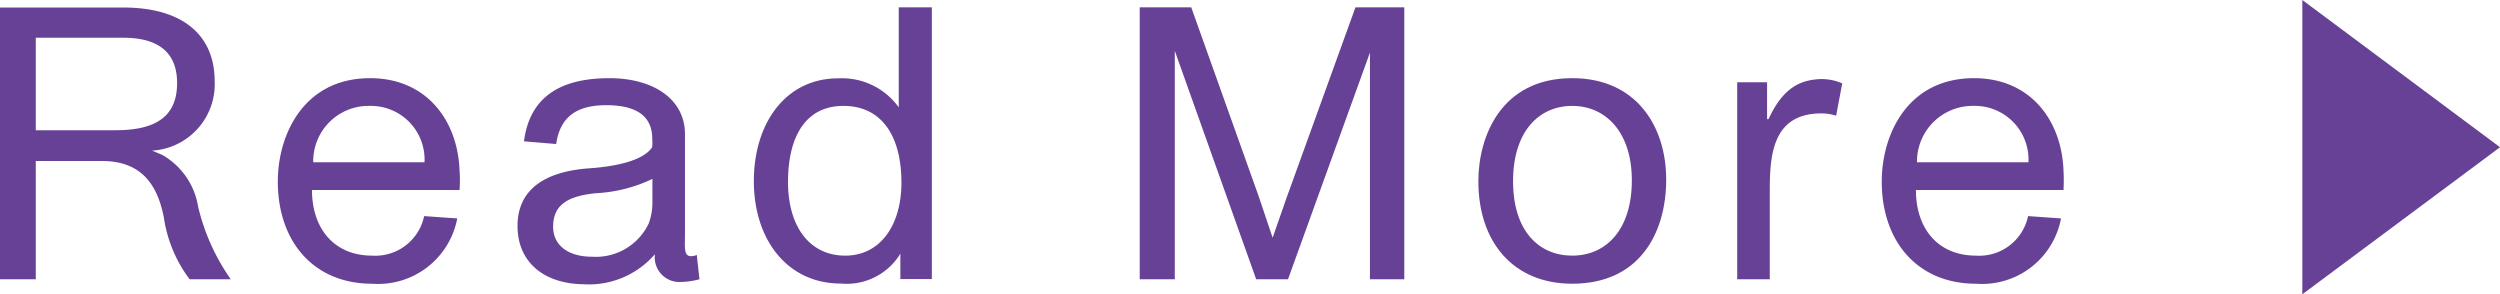 <svg xmlns="http://www.w3.org/2000/svg" viewBox="0 0 139.75 16.45">
  <defs>
    <style>
      .cls-1 {
        isolation: isolate;
      }

      .cls-2 {
        fill: #664196;
      }
    </style>
  </defs>
  <g id="レイヤー_2" data-name="レイヤー 2">
    <g id="レイヤー_1-2" data-name="レイヤー 1">
      <g class="cls-1">
        <path class="cls-2" d="M0,.42H6.88C10.34.42,12,2.07,12,4.53A3.72,3.72,0,0,1,8.5,8.42l.57.24a4.06,4.06,0,0,1,2,2.87,11.73,11.73,0,0,0,1.83,4.08H10.6a7.54,7.54,0,0,1-1.44-3.45C8.77,10.15,7.77,9,5.69,9H2v6.61H0ZM6.46,7.28c2.31,0,3.44-.81,3.44-2.64,0-1.57-.89-2.53-3-2.53H2V7.28Z"/>
        <path class="cls-2" d="M15.53,10.15c0-2.63,1.45-5.78,5.16-5.78,3.12,0,4.89,2.32,5,5.16a8.1,8.1,0,0,1,0,1.09H17.44c0,2.18,1.26,3.67,3.36,3.67a2.79,2.79,0,0,0,2.91-2.21l1.85.13a4.5,4.5,0,0,1-4.76,3.65C17.53,15.86,15.53,13.5,15.53,10.15Zm8.2-1.08a3,3,0,0,0-3.08-3.15,3.09,3.09,0,0,0-3.14,3.15Z"/>
        <path class="cls-2" d="M28.93,12.63c0-2.08,1.59-3.05,4-3.22,2.13-.15,3.19-.64,3.53-1.19a3.86,3.86,0,0,0,0-.47c0-1.34-1-1.87-2.57-1.87s-2.57.58-2.8,2.17L29.29,7.9c.32-2.46,2-3.53,4.78-3.53,2.42,0,4.22,1.15,4.22,3.13V13c0,.85-.08,1.32.34,1.32a.77.77,0,0,0,.32-.07l.15,1.36a4.18,4.18,0,0,1-1,.15,1.38,1.38,0,0,1-1.49-1.55,4.88,4.88,0,0,1-4,1.68C30.42,15.86,28.93,14.67,28.93,12.63Zm7.33-.13a3.36,3.36,0,0,0,.21-1.25V10h0a8.26,8.26,0,0,1-3.15.8c-1.53.15-2.4.62-2.4,1.87,0,1.08.89,1.68,2.17,1.68A3.27,3.27,0,0,0,36.26,12.5Z"/>
        <path class="cls-2" d="M42.14,10.13c0-3.27,1.8-5.75,4.71-5.75A3.91,3.91,0,0,1,50.24,6h0V.41h1.85V15.6H50.33V14.18h0A3.51,3.51,0,0,1,47,15.85C44,15.85,42.14,13.38,42.14,10.13Zm8.25.08c0-2.63-1.12-4.29-3.24-4.29s-3.1,1.72-3.1,4.25,1.23,4.12,3.2,4.12S50.39,12.57,50.39,10.21Z"/>
        <path class="cls-2" d="M63.71.41h2.88L70.37,11l.77,2.29.8-2.29L75.77.41H78.5v15.2H76.58V2.94h0L72,15.61H70.22L65.67,2.84h0V15.61H63.71Z"/>
        <path class="cls-2" d="M82.64,10.13c0-2.46,1.24-5.76,5.25-5.76,3.57,0,5.25,2.68,5.25,5.67s-1.49,5.82-5.25,5.82C84.58,15.86,82.64,13.52,82.64,10.13Zm8.58-.05c0-2.69-1.46-4.16-3.33-4.16s-3.31,1.43-3.31,4.21,1.44,4.16,3.31,4.16S91.22,12.87,91.22,10.08Z"/>
        <path class="cls-2" d="M97.11,4.6h1.67V6.66h.08c.7-1.51,1.51-2.08,2.55-2.21a2.91,2.91,0,0,1,1.57.21l-.34,1.81a2.62,2.62,0,0,0-.83-.13c-2.86,0-2.88,2.57-2.88,4.53v4.74H97.11Z"/>
        <path class="cls-2" d="M105.19,10.15c0-2.63,1.44-5.78,5.16-5.78,3.12,0,4.89,2.32,5,5.16a10.18,10.18,0,0,1,0,1.09H107.1c0,2.18,1.25,3.67,3.36,3.67a2.79,2.79,0,0,0,2.91-2.21l1.84.13a4.49,4.49,0,0,1-4.75,3.65C107.19,15.86,105.19,13.5,105.19,10.15Zm8.2-1.08a3,3,0,0,0-3.08-3.15,3.11,3.11,0,0,0-3.15,3.15Z"/>
        <path class="cls-2" d="M128.7,16.45V0l11.05,8.23Z"/>
      </g>
    </g>
  </g>
</svg>

